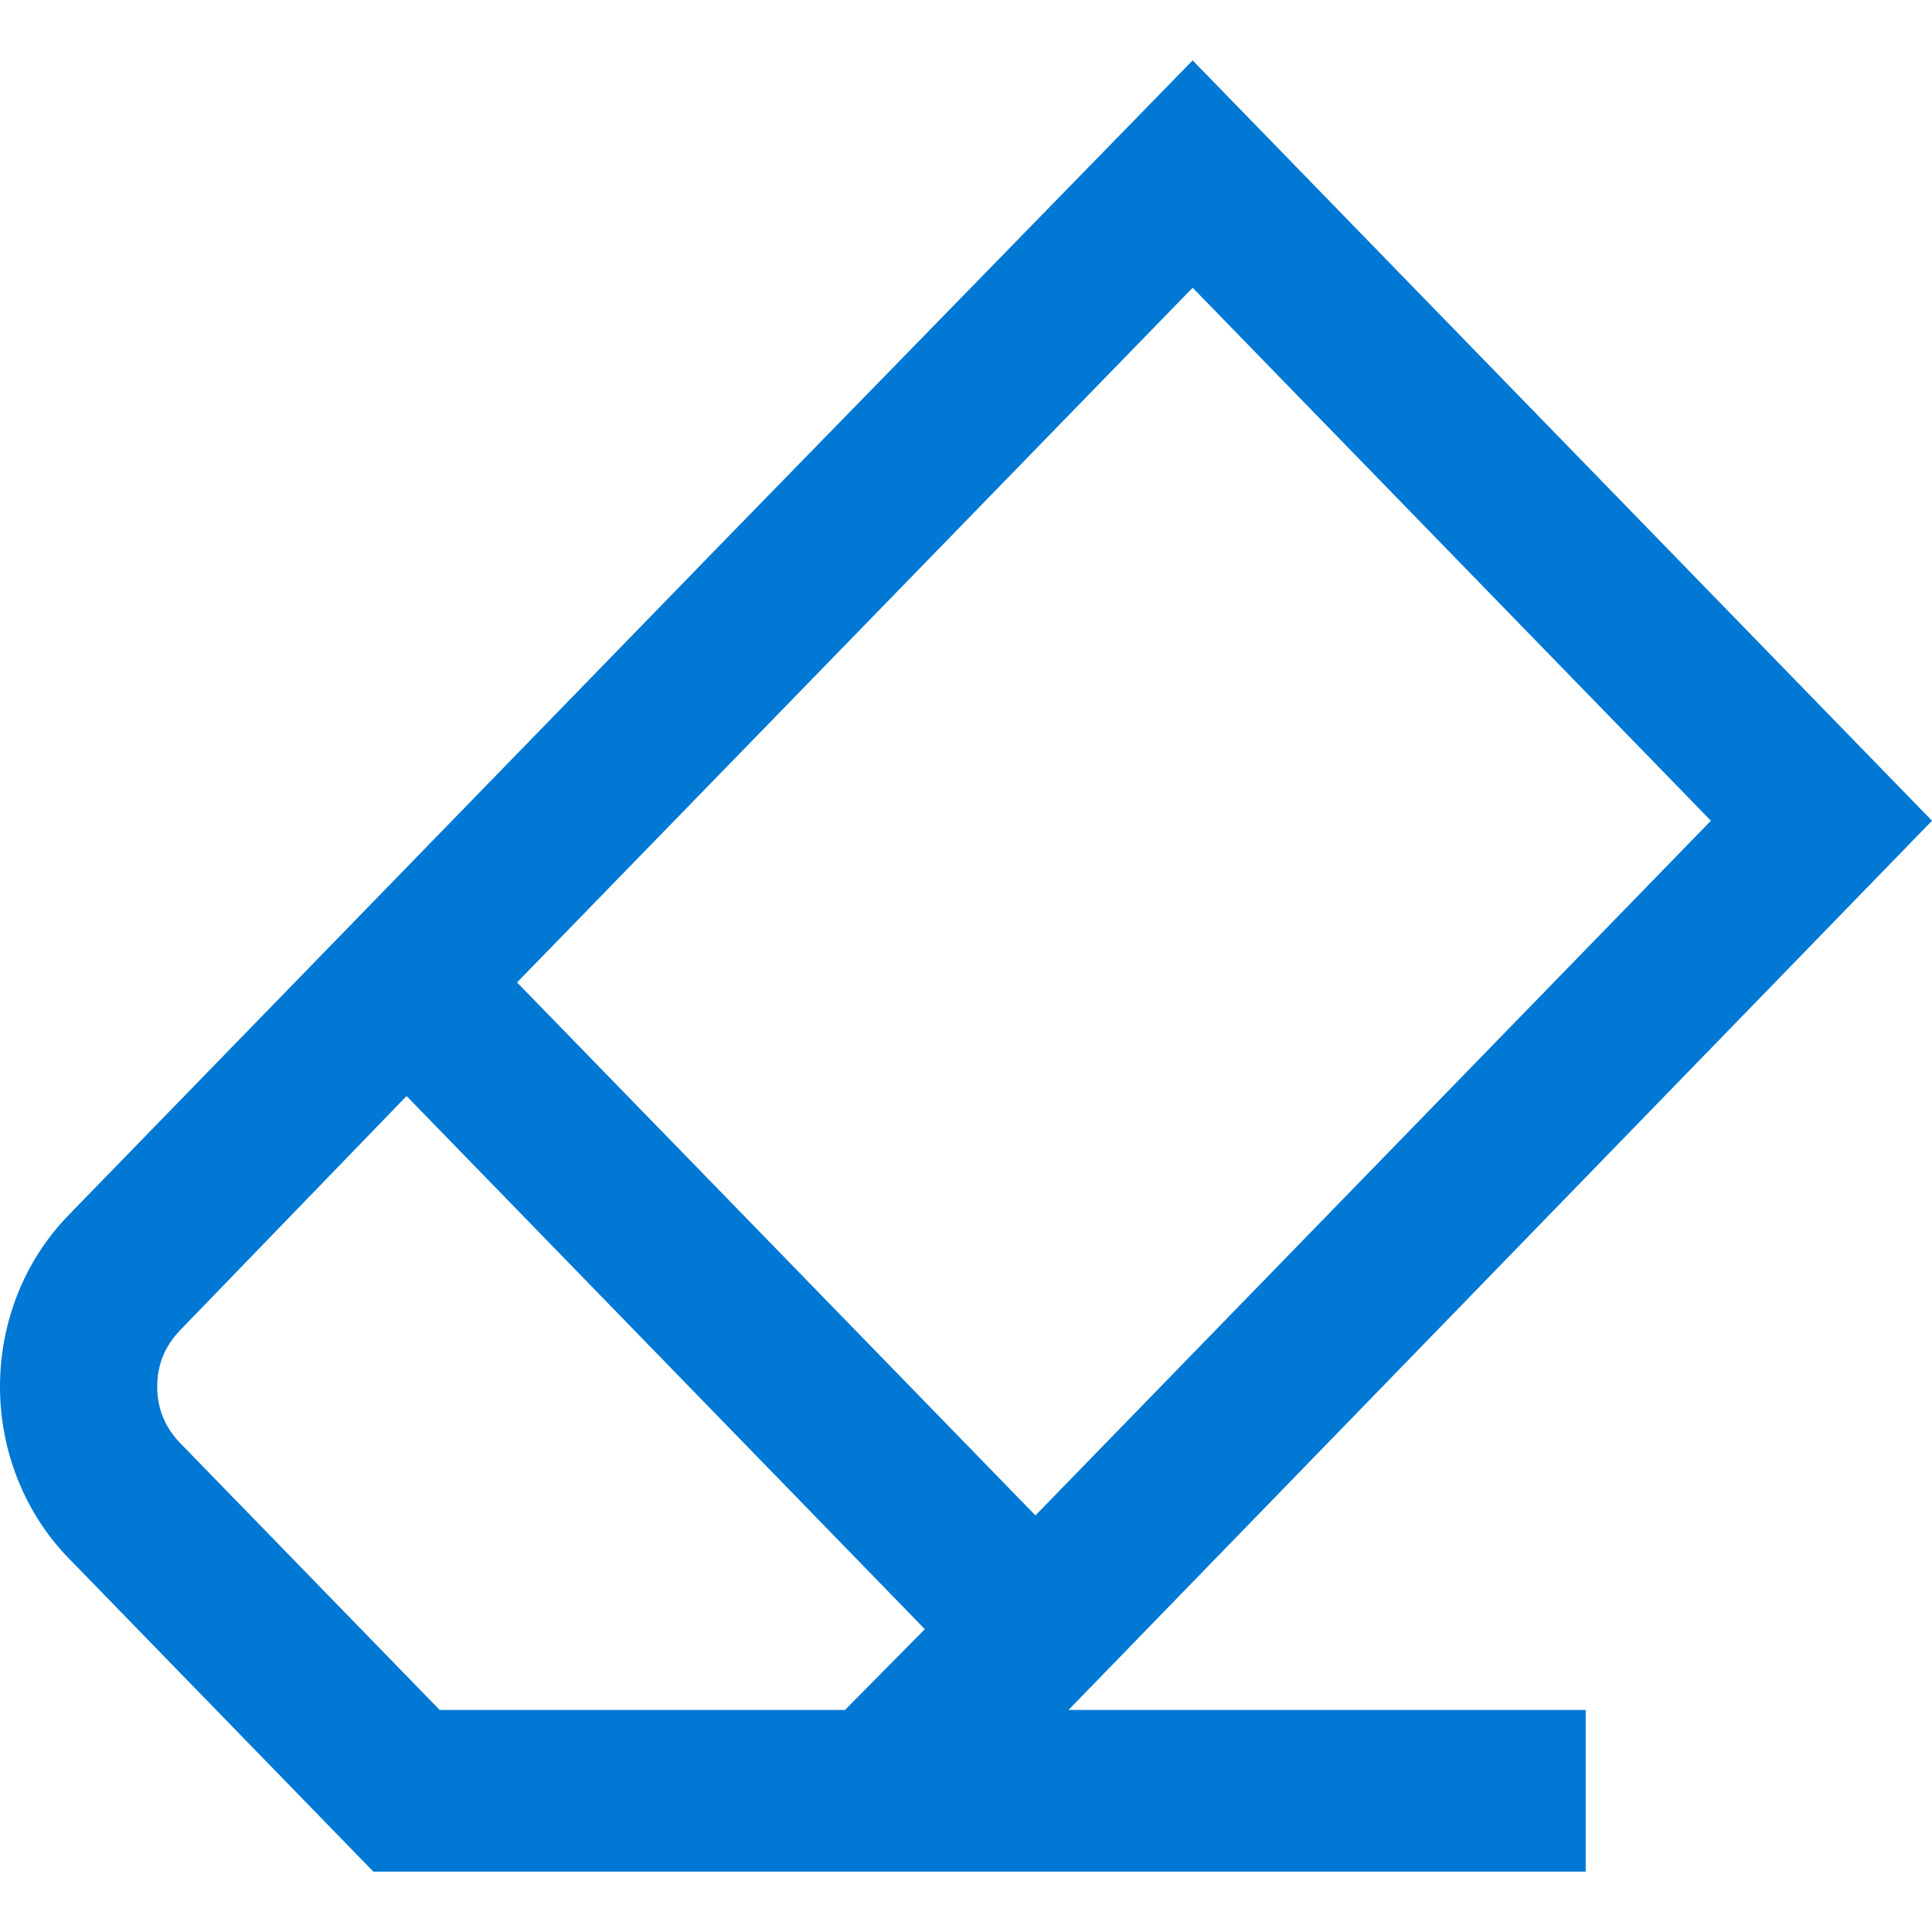 <svg width="16" height="16" viewBox="0 0 16 16" fill="none" xmlns="http://www.w3.org/2000/svg">
<path d="M16 6.797L8.849 14.161H13.132V15.5H3.092L0.57 12.906C0.387 12.718 0.246 12.5 0.147 12.252C0.049 12.005 0 11.748 0 11.483C0 11.218 0.049 10.962 0.147 10.714C0.246 10.467 0.387 10.249 0.57 10.061L6.062 4.412L9.877 0.5L16 6.797ZM14.169 6.797L9.877 2.383L4.282 8.136L8.575 12.55L14.169 6.797ZM3.641 14.161H6.998L7.659 13.492L3.367 9.077L1.495 11.013C1.366 11.145 1.302 11.302 1.302 11.483C1.302 11.665 1.366 11.822 1.495 11.954L3.641 14.161Z" fill="#0078D4"/>
</svg>
